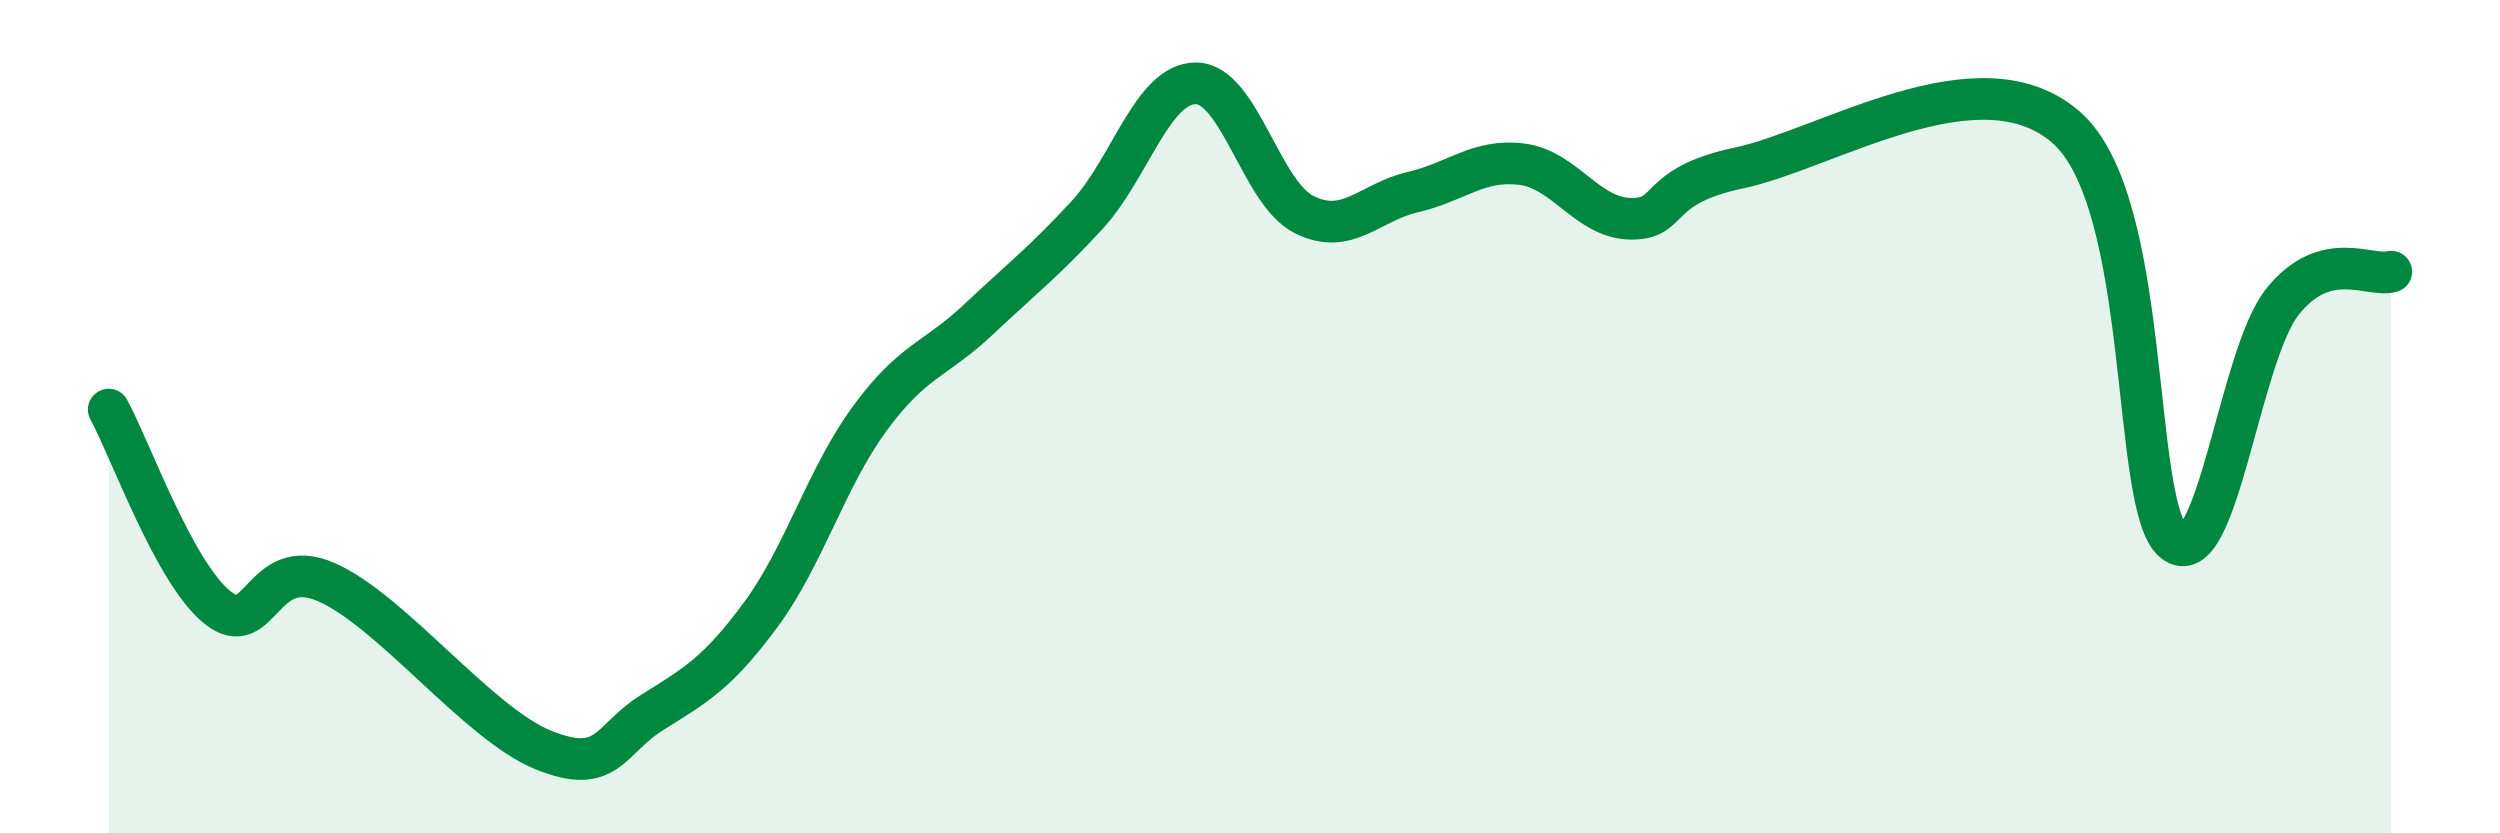 
    <svg width="60" height="20" viewBox="0 0 60 20" xmlns="http://www.w3.org/2000/svg">
      <path
        d="M 2.61,9.83 C 3.13,10.78 4.18,13.75 5.22,14.58 C 6.26,15.41 6.27,13.29 7.83,13.97 C 9.39,14.65 11.48,17.37 13.04,18 C 14.6,18.63 14.61,17.75 15.65,17.1 C 16.69,16.45 17.22,16.16 18.26,14.75 C 19.3,13.34 19.83,11.47 20.87,10.05 C 21.91,8.63 22.44,8.65 23.48,7.67 C 24.52,6.69 25.05,6.29 26.09,5.16 C 27.13,4.03 27.66,2 28.7,2 C 29.74,2 30.26,4.63 31.3,5.15 C 32.34,5.67 32.87,4.85 33.91,4.61 C 34.95,4.37 35.48,3.81 36.52,3.94 C 37.56,4.07 38.09,5.23 39.13,5.25 C 40.17,5.27 39.65,4.47 41.74,4.03 C 43.83,3.59 47.48,1.25 49.57,3.04 C 51.66,4.83 51.13,12.16 52.17,13 C 53.21,13.84 53.74,8.54 54.78,7.24 C 55.82,5.94 56.87,6.66 57.39,6.52L57.39 20L2.61 20Z"
        fill="#008740"
        opacity="0.1"
        stroke-linecap="round"
        stroke-linejoin="round"
      />
      <path
        d="M 2.61,9.83 C 3.13,10.78 4.18,13.75 5.22,14.58 C 6.26,15.41 6.27,13.29 7.83,13.97 C 9.39,14.65 11.48,17.37 13.04,18 C 14.6,18.63 14.61,17.75 15.65,17.1 C 16.69,16.45 17.22,16.16 18.26,14.75 C 19.3,13.34 19.83,11.47 20.87,10.05 C 21.91,8.63 22.44,8.65 23.48,7.67 C 24.52,6.69 25.05,6.29 26.09,5.16 C 27.13,4.03 27.66,2 28.7,2 C 29.74,2 30.26,4.63 31.3,5.15 C 32.34,5.67 32.87,4.85 33.91,4.61 C 34.95,4.37 35.48,3.81 36.52,3.94 C 37.56,4.07 38.09,5.23 39.13,5.25 C 40.17,5.27 39.65,4.47 41.74,4.03 C 43.83,3.59 47.48,1.25 49.57,3.04 C 51.66,4.83 51.13,12.16 52.17,13 C 53.21,13.84 53.74,8.54 54.78,7.24 C 55.82,5.94 56.87,6.66 57.39,6.52"
        stroke="#008740"
        stroke-width="1"
        fill="none"
        stroke-linecap="round"
        stroke-linejoin="round"
      />
    </svg>
  
